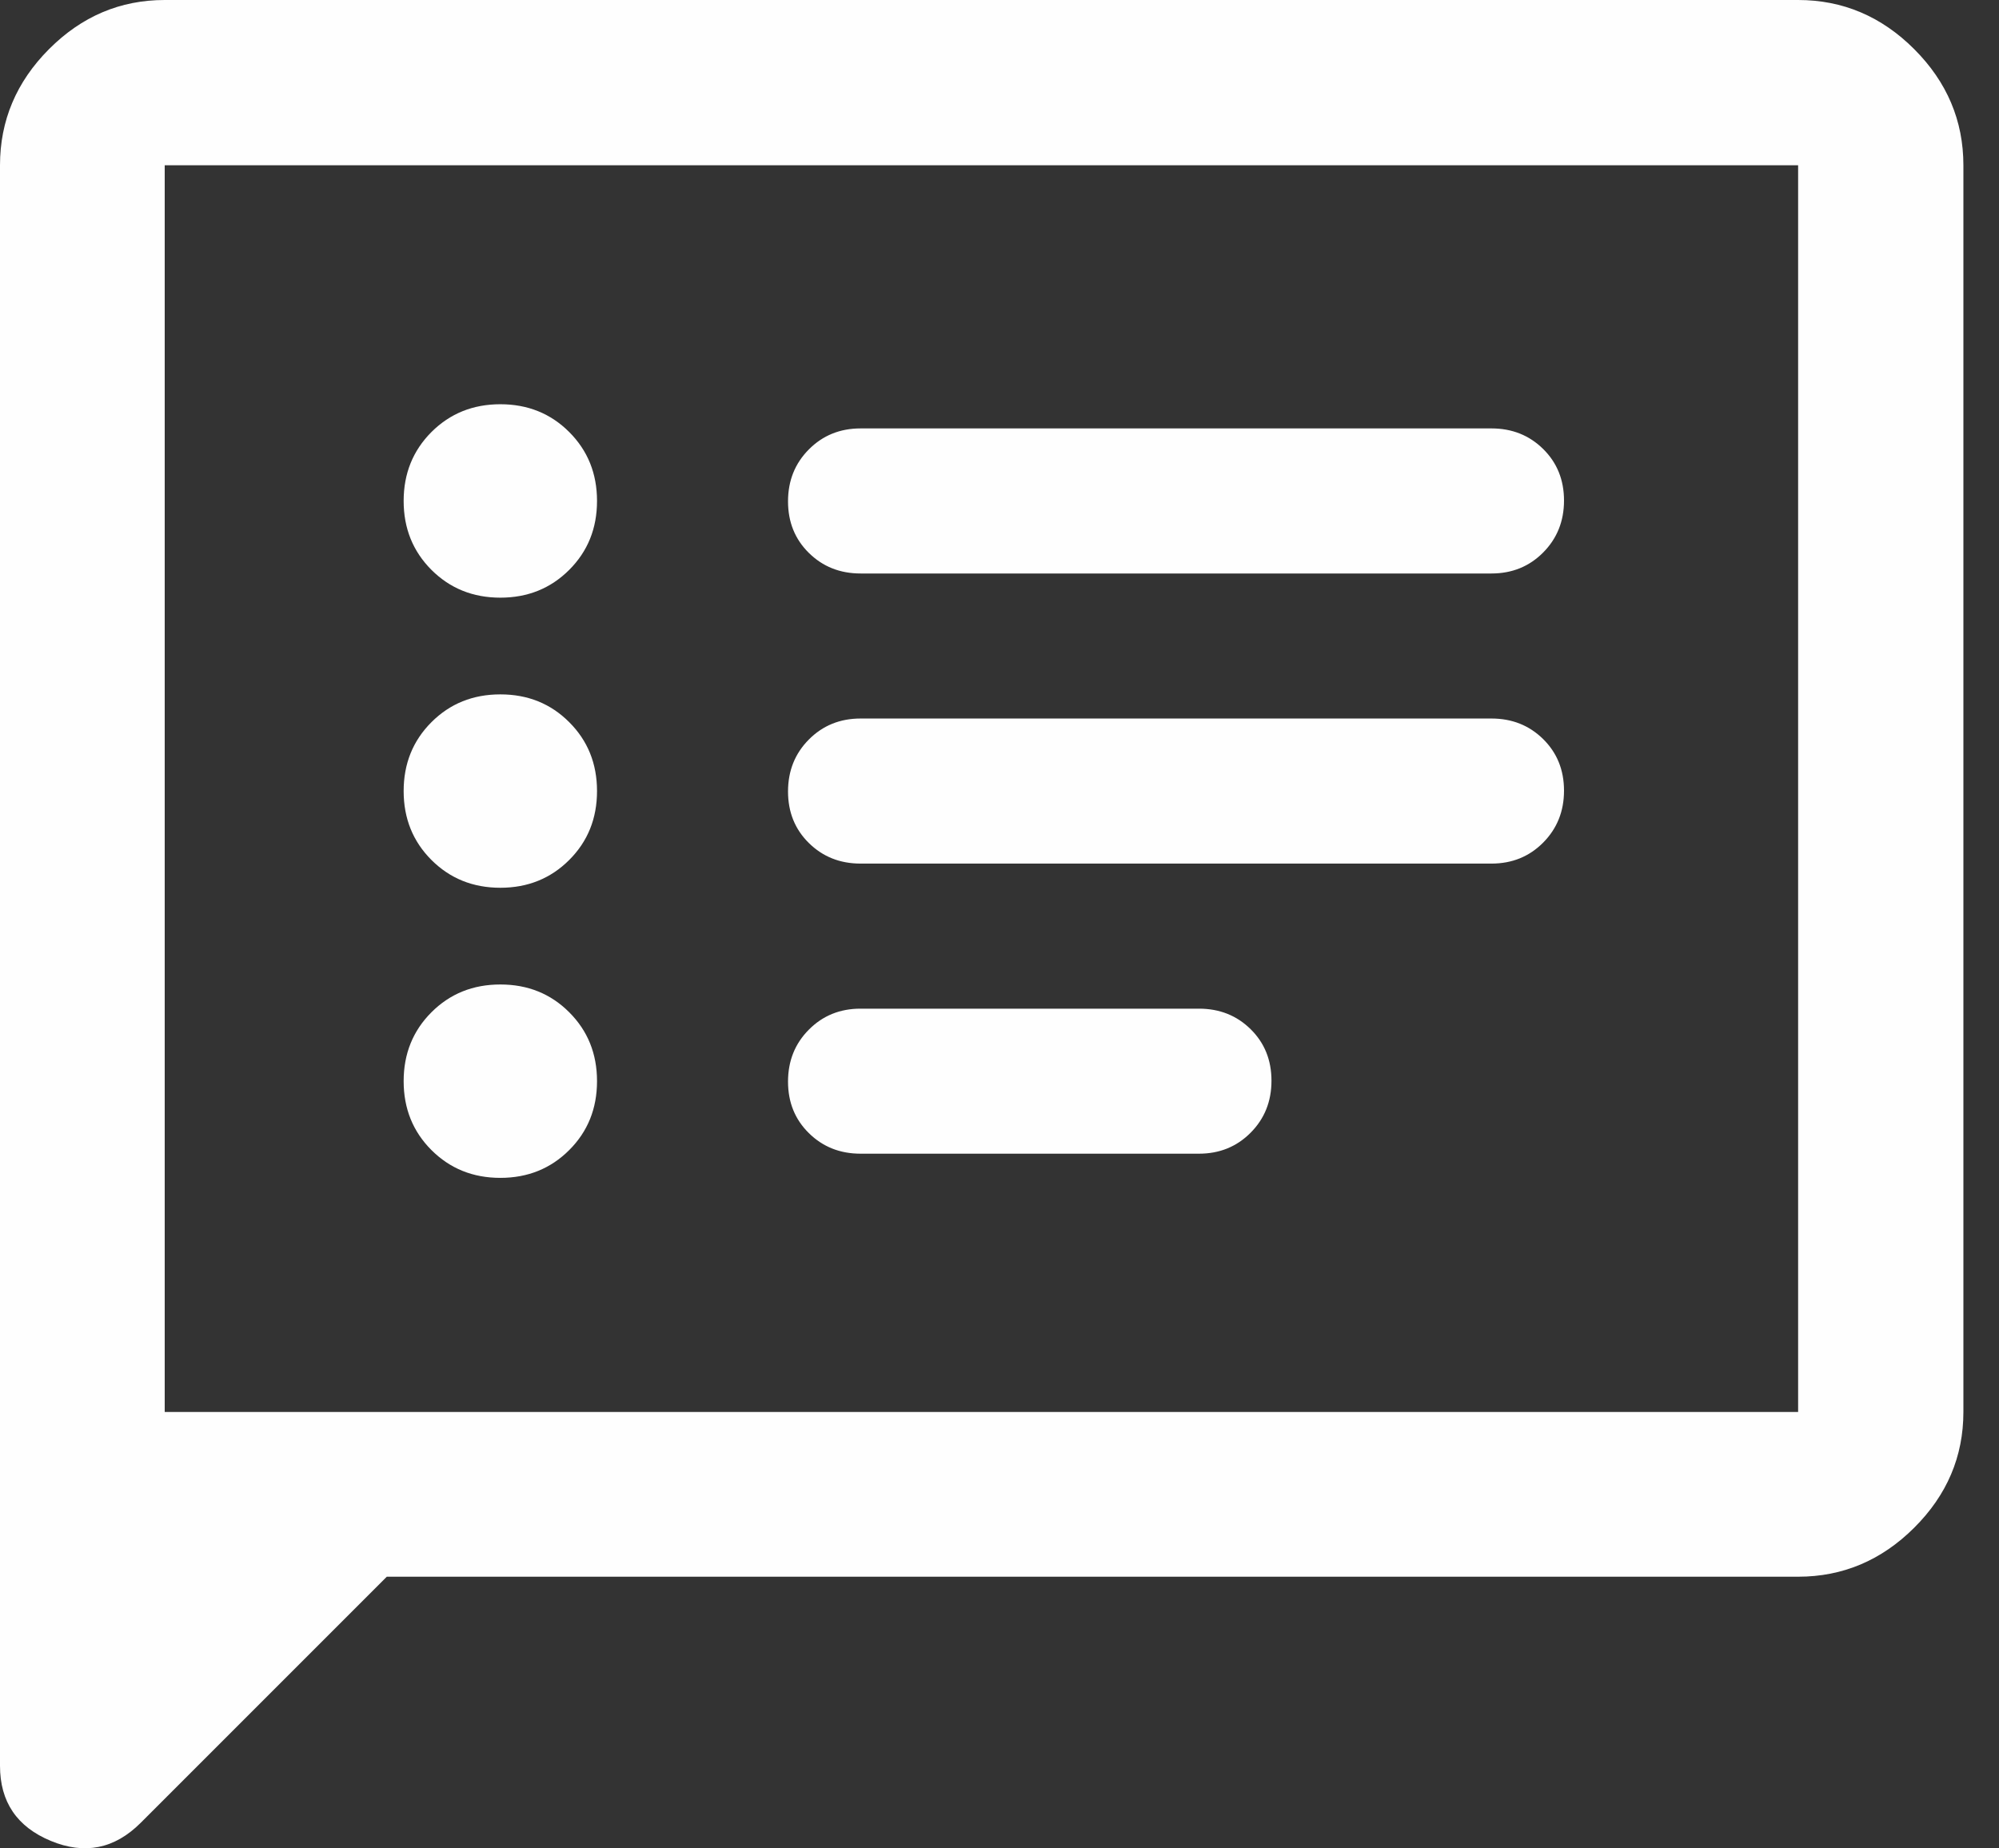 <svg width="53" height="49" viewBox="0 0 53 49" fill="none" xmlns="http://www.w3.org/2000/svg">
<rect x="0" y="0" width="53" height="49" fill="#333333" stroke="none"/>
<path d="M13.266 31.227C13.992 31.227 14.601 30.981 15.092 30.49C15.584 29.999 15.829 29.39 15.829 28.663C15.829 27.937 15.584 27.328 15.092 26.837C14.601 26.345 13.992 26.1 13.266 26.1C12.539 26.1 11.931 26.345 11.439 26.837C10.948 27.328 10.702 27.937 10.702 28.663C10.702 29.39 10.948 29.999 11.439 30.49C11.931 30.981 12.539 31.227 13.266 31.227ZM13.266 23.536C13.992 23.536 14.601 23.29 15.092 22.799C15.584 22.308 15.829 21.699 15.829 20.972C15.829 20.246 15.584 19.637 15.092 19.146C14.601 18.654 13.992 18.409 13.266 18.409C12.539 18.409 11.931 18.654 11.439 19.146C10.948 19.637 10.702 20.246 10.702 20.972C10.702 21.699 10.948 22.308 11.439 22.799C11.931 23.29 12.539 23.536 13.266 23.536ZM13.266 15.845C13.992 15.845 14.601 15.599 15.092 15.108C15.584 14.616 15.829 14.008 15.829 13.281C15.829 12.555 15.584 11.946 15.092 11.454C14.601 10.963 13.992 10.717 13.266 10.717C12.539 10.717 11.931 10.963 11.439 11.454C10.948 11.946 10.702 12.555 10.702 13.281C10.702 14.008 10.948 14.616 11.439 15.108C11.931 15.599 12.539 15.845 13.266 15.845ZM22.816 30.586H31.788C32.333 30.586 32.79 30.401 33.158 30.03C33.527 29.659 33.711 29.2 33.711 28.652C33.711 28.104 33.527 27.648 33.158 27.285C32.79 26.922 32.333 26.741 31.788 26.741H22.816C22.271 26.741 21.814 26.926 21.446 27.297C21.077 27.667 20.893 28.127 20.893 28.675C20.893 29.223 21.077 29.678 21.446 30.041C21.814 30.404 22.271 30.586 22.816 30.586ZM22.816 22.895H39.544C40.089 22.895 40.545 22.71 40.914 22.339C41.282 21.968 41.467 21.509 41.467 20.961C41.467 20.413 41.282 19.957 40.914 19.594C40.545 19.231 40.089 19.049 39.544 19.049H22.816C22.271 19.049 21.814 19.235 21.446 19.605C21.077 19.976 20.893 20.436 20.893 20.983C20.893 21.531 21.077 21.987 21.446 22.35C21.814 22.713 22.271 22.895 22.816 22.895ZM22.816 15.204H39.544C40.089 15.204 40.545 15.019 40.914 14.648C41.282 14.277 41.467 13.818 41.467 13.27C41.467 12.722 41.282 12.266 40.914 11.903C40.545 11.54 40.089 11.358 39.544 11.358H22.816C22.271 11.358 21.814 11.544 21.446 11.914C21.077 12.285 20.893 12.744 20.893 13.292C20.893 13.84 21.077 14.296 21.446 14.659C21.814 15.022 22.271 15.204 22.816 15.204ZM10.255 41.801L3.729 48.327C3.038 49.017 2.244 49.177 1.347 48.805C0.449 48.433 0 47.769 0 46.813V4.382C0 3.199 0.433 2.172 1.299 1.303C2.165 0.434 3.187 0 4.367 0H47.674C48.857 0 49.883 0.434 50.752 1.303C51.621 2.172 52.056 3.199 52.056 4.382V37.434C52.056 38.614 51.621 39.636 50.752 40.502C49.883 41.368 48.857 41.801 47.674 41.801H10.255ZM4.367 37.434H47.674V4.382H4.367V37.434Z" fill="#FEFEFE"/>
</svg>
